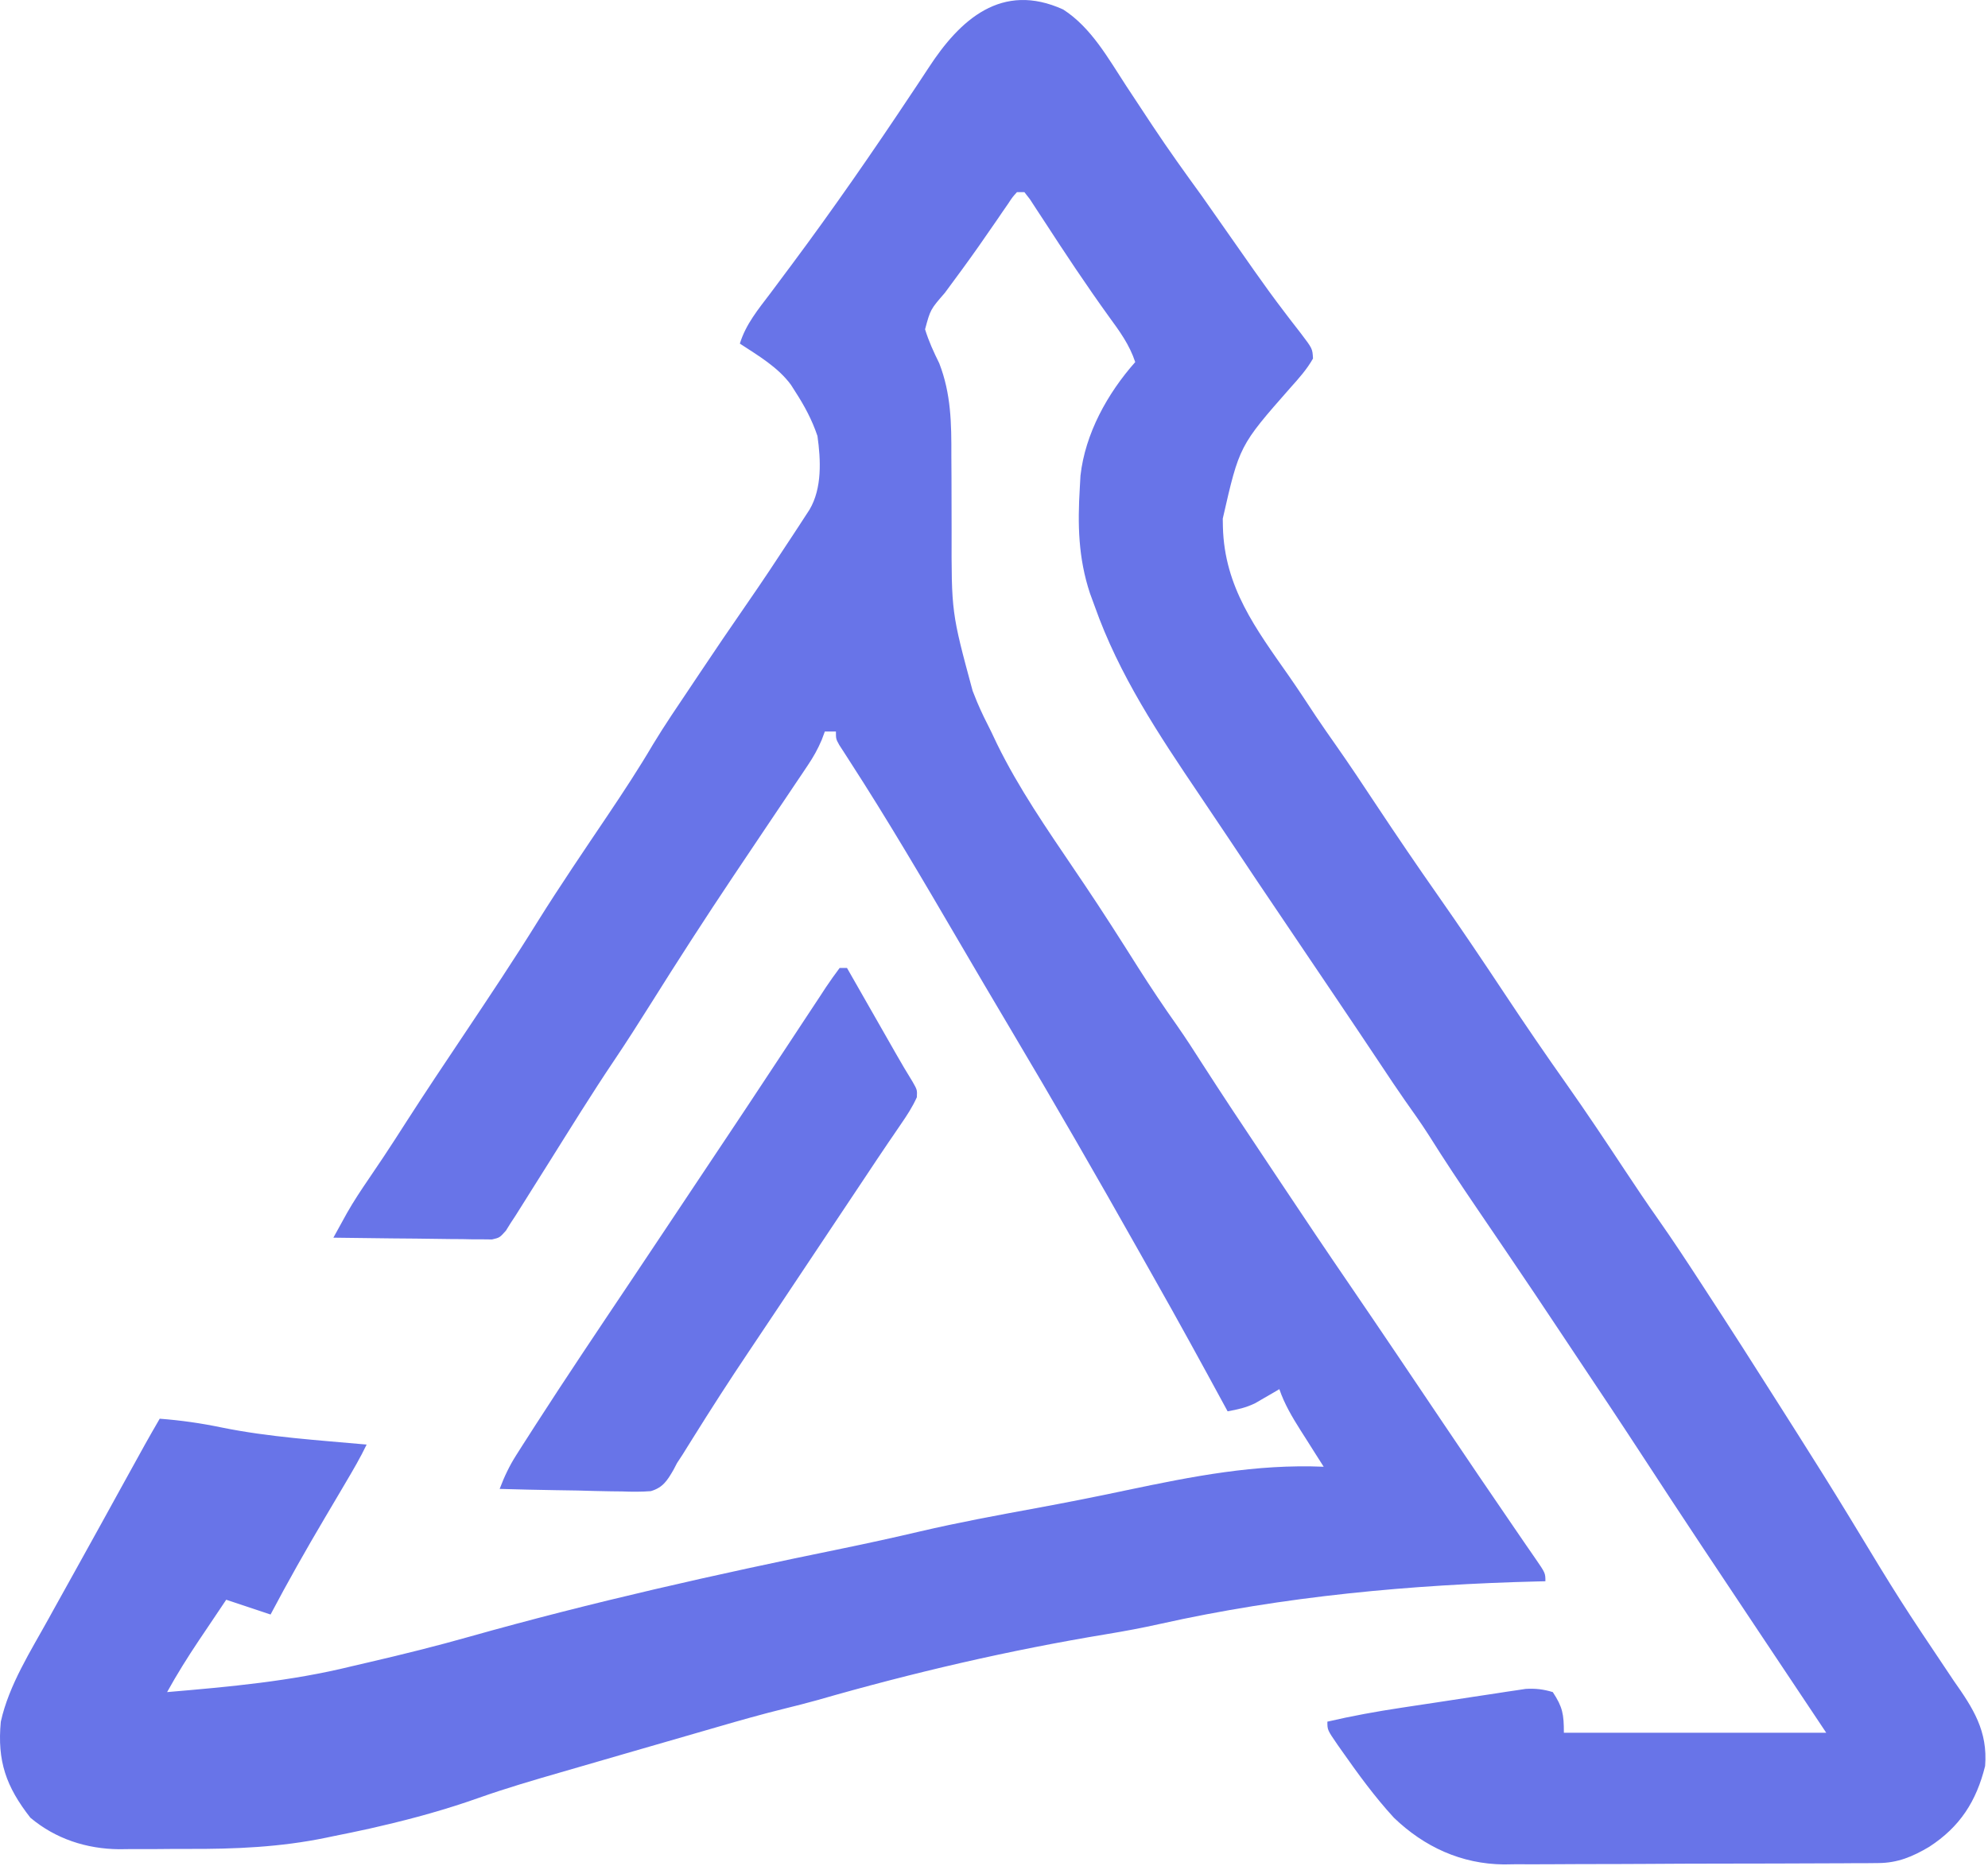 <svg width="538" height="505" viewBox="0 0 538 505" fill="none" xmlns="http://www.w3.org/2000/svg">
<path d="M287.721 2.567C295.347 7.47 299.931 15.843 304.796 23.273C306.782 26.305 308.785 29.326 310.788 32.348C311.371 33.229 311.371 33.229 311.966 34.127C316.224 40.541 320.693 46.78 325.221 53.004C326.351 54.605 327.476 56.209 328.596 57.817C331.714 62.281 334.838 66.739 337.971 71.192C338.479 71.915 338.986 72.639 339.509 73.385C342.103 77.071 344.738 80.712 347.475 84.293C347.989 84.971 348.503 85.649 349.033 86.347C350.013 87.634 351.005 88.913 352.007 90.183C355.189 94.371 355.189 94.371 355.327 97.051C353.658 99.999 351.472 102.434 349.221 104.942C335.406 120.651 335.406 120.651 330.909 140.379C330.921 141.131 330.934 141.883 330.947 142.657C331.375 158.952 339.817 170.124 348.89 183.087C351.379 186.672 353.774 190.32 356.174 193.965C357.917 196.552 359.695 199.106 361.491 201.657C365.314 207.103 368.989 212.641 372.659 218.192C378.041 226.303 383.509 234.345 389.096 242.317C395.368 251.266 401.462 260.323 407.499 269.431C412.888 277.559 418.389 285.595 424.019 293.557C429.366 301.146 434.51 308.867 439.63 316.61C442.598 321.095 445.589 325.555 448.69 329.95C452.69 335.63 456.491 341.434 460.284 347.254C460.65 347.816 461.017 348.377 461.394 348.956C468.21 359.4 474.936 369.902 481.601 380.443C483.188 382.951 484.778 385.456 486.37 387.961C491.154 395.501 495.891 403.064 500.534 410.692C514.122 433.134 514.122 433.134 528.721 454.921C533.992 462.389 537.971 468.555 537.221 478.004C534.85 487.573 530.398 494.491 522.096 499.879C517.63 502.529 513.578 504.249 508.335 504.278C507.378 504.288 506.421 504.298 505.434 504.309C504.396 504.309 503.357 504.31 502.287 504.311C500.633 504.323 500.633 504.323 498.945 504.336C495.296 504.36 491.647 504.369 487.999 504.375C485.456 504.384 482.914 504.393 480.371 504.403C475.037 504.419 469.704 504.427 464.37 504.43C458.231 504.433 452.093 504.463 445.954 504.505C440.025 504.544 434.095 504.555 428.166 504.556C425.656 504.561 423.145 504.573 420.635 504.594C417.11 504.621 413.586 504.616 410.061 504.604C409.036 504.618 408.012 504.633 406.957 504.649C395.496 504.534 385.453 499.921 377.221 492.004C372.041 486.363 367.554 480.202 363.159 473.942C362.764 473.381 362.37 472.821 361.963 472.244C359.221 468.25 359.221 468.25 359.221 466.004C365.853 464.457 372.474 463.26 379.206 462.242C380.734 462.01 380.734 462.01 382.292 461.773C384.43 461.449 386.568 461.128 388.706 460.808C391.977 460.316 395.245 459.812 398.514 459.307C400.599 458.993 402.683 458.68 404.768 458.367C405.742 458.215 406.716 458.063 407.72 457.907C409.087 457.706 409.087 457.706 410.482 457.502C411.279 457.381 412.075 457.26 412.896 457.136C415.565 456.985 417.662 457.228 420.221 458.004C422.904 462.075 423.221 464.007 423.221 469.004C446.651 469.004 470.081 469.004 494.221 469.004C485.095 455.313 485.095 455.313 475.96 441.629C465.554 426.049 455.167 410.46 444.94 394.762C438.959 385.584 432.891 376.466 426.797 367.363C425.336 365.175 423.879 362.985 422.424 360.793C417.668 353.63 412.879 346.49 408.049 339.375C407.588 338.695 407.127 338.016 406.651 337.315C404.334 333.901 402.016 330.489 399.694 327.079C395.264 320.563 390.898 314.025 386.718 307.345C384.623 304.069 382.374 300.911 380.128 297.738C378.005 294.695 375.947 291.612 373.897 288.52C369.706 282.217 365.486 275.934 361.252 269.66C360.641 268.754 360.03 267.848 359.4 266.915C357.507 264.111 355.614 261.308 353.721 258.504C339.282 237.121 339.282 237.121 332.678 227.191C330.01 223.181 327.322 219.185 324.624 215.196C313.55 198.787 302.861 182.793 296.221 164.004C295.807 162.876 295.394 161.748 294.967 160.586C291.798 150.99 291.615 141.979 292.221 132.004C292.281 130.932 292.34 129.859 292.401 128.754C293.669 117.373 299.707 106.476 307.221 98.004C305.645 93.265 303.008 89.678 300.096 85.692C293.965 77.188 288.183 68.472 282.479 59.677C281.824 58.68 281.169 57.683 280.495 56.657C279.911 55.759 279.328 54.862 278.727 53.938C278.23 53.3 277.733 52.662 277.221 52.004C276.561 52.004 275.901 52.004 275.221 52.004C273.984 53.37 273.984 53.37 272.788 55.196C272.309 55.886 271.83 56.577 271.336 57.289C270.824 58.041 270.311 58.792 269.784 59.567C268.706 61.124 267.626 62.679 266.545 64.235C265.995 65.028 265.446 65.821 264.879 66.638C261.892 70.901 258.794 75.082 255.7 79.268C251.791 83.768 251.791 83.768 250.346 89.129C251.333 92.371 252.686 95.298 254.186 98.332C257.399 106.624 257.489 114.634 257.46 123.41C257.471 125.366 257.482 127.321 257.496 129.276C257.526 134.044 257.537 138.813 257.527 143.581C257.477 165.767 257.477 165.767 263.221 187.004C263.619 188 264.018 188.997 264.428 190.023C265.576 192.753 266.878 195.365 268.221 198.004C268.754 199.124 269.286 200.245 269.835 201.399C275.711 213.396 283.269 224.306 290.731 235.349C291.166 235.993 291.601 236.637 292.049 237.301C292.702 238.267 292.702 238.267 293.369 239.253C298.364 246.666 303.159 254.203 307.932 261.76C311.358 267.165 314.898 272.453 318.594 277.677C320.96 281.06 323.188 284.525 325.409 288.004C330.722 296.269 336.157 304.449 341.624 312.614C343.275 315.085 344.921 317.56 346.565 320.035C352.835 329.472 359.158 338.869 365.556 348.219C373.941 360.492 382.228 372.831 390.528 385.161C396.975 394.734 403.447 404.29 409.979 413.806C410.956 415.229 411.931 416.654 412.904 418.079C413.754 419.322 414.61 420.561 415.473 421.796C418.221 425.784 418.221 425.784 418.221 428.004C417.246 428.026 417.246 428.026 416.251 428.048C381.95 428.892 347.415 432.065 313.874 439.564C309.138 440.622 304.4 441.508 299.612 442.298C273.131 446.667 247.061 452.73 221.279 460.151C218.293 460.984 215.298 461.747 212.288 462.485C206.215 463.979 200.213 465.681 194.209 467.427C192.081 468.045 189.953 468.659 187.824 469.273C183.837 470.424 179.85 471.577 175.864 472.731C173.422 473.438 170.981 474.144 168.54 474.85C164.546 476.005 160.554 477.164 156.563 478.324C155.004 478.777 153.446 479.228 151.887 479.679C144.397 481.845 136.933 484.022 129.582 486.628C120.852 489.718 112.055 492.169 103.034 494.254C101.523 494.605 101.523 494.605 99.981 494.963C96.736 495.688 93.483 496.354 90.221 497.004C89.587 497.137 88.954 497.27 88.3 497.408C75.832 499.988 63.618 500.502 50.905 500.45C47.697 500.442 44.491 500.471 41.284 500.502C39.211 500.504 37.138 500.503 35.065 500.5C34.123 500.512 33.181 500.523 32.211 500.534C23.404 500.443 15.034 497.733 8.221 492.004C1.659 483.612 -0.795 476.681 0.221 466.004C2.426 456.044 8.337 446.861 13.221 438.004C13.595 437.326 13.969 436.647 14.354 435.948C16.313 432.397 18.286 428.854 20.264 425.313C22.613 421.104 24.945 416.886 27.272 412.664C27.627 412.02 27.983 411.375 28.349 410.711C29.784 408.107 31.219 405.502 32.653 402.897C39.694 390.11 39.694 390.11 43.221 384.004C48.907 384.437 54.385 385.214 59.971 386.379C72.862 389.003 86.138 389.812 99.221 391.004C97.522 394.548 95.553 397.9 93.553 401.282C92.817 402.531 92.081 403.78 91.344 405.03C90.198 406.971 89.051 408.913 87.903 410.853C82.807 419.47 77.894 428.15 73.221 437.004C69.221 435.671 65.221 434.338 61.221 433.004C59.301 435.856 57.386 438.711 55.471 441.567C54.932 442.367 54.394 443.166 53.838 443.991C50.772 448.571 47.889 453.18 45.221 458.004C62.121 456.564 78.715 455.074 95.221 451.004C96.837 450.626 98.453 450.25 100.069 449.875C109.101 447.774 118.073 445.547 126.996 443.02C160.222 433.646 193.928 426.093 227.742 419.184C234.864 417.722 241.955 416.165 249.034 414.504C259.381 412.089 269.809 410.161 280.255 408.239C288.456 406.728 296.628 405.118 304.784 403.379C322.739 399.605 339.798 396.23 358.221 397.004C357.173 395.359 357.173 395.359 356.104 393.68C355.185 392.226 354.265 390.771 353.346 389.317C352.886 388.595 352.426 387.874 351.952 387.131C349.671 383.512 347.619 380.076 346.221 376.004C345.63 376.354 345.038 376.703 344.428 377.063C343.638 377.518 342.848 377.973 342.034 378.442C341.256 378.894 340.479 379.347 339.678 379.813C337.164 381.032 334.956 381.508 332.221 382.004C331.905 381.422 331.588 380.839 331.262 380.239C325.073 368.846 318.853 357.475 312.461 346.195C311.071 343.739 309.687 341.28 308.303 338.821C296.876 318.528 285.253 298.355 273.352 278.337C268.725 270.553 264.134 262.748 259.562 254.932C249.914 238.438 240.264 221.959 229.876 205.916C229.397 205.169 228.918 204.422 228.424 203.653C227.998 202.994 227.572 202.336 227.132 201.658C226.221 200.004 226.221 200.004 226.221 198.004C225.231 198.004 224.241 198.004 223.221 198.004C222.945 198.744 222.669 199.483 222.385 200.245C221.311 202.791 220.136 204.871 218.598 207.158C218.074 207.943 217.549 208.729 217.008 209.538C216.44 210.378 215.872 211.217 215.288 212.082C214.399 213.41 214.399 213.41 213.492 214.764C211.594 217.597 209.689 220.426 207.784 223.254C205.304 226.946 202.826 230.639 200.35 234.332C199.439 235.69 199.439 235.69 198.51 237.075C190.835 248.538 183.356 260.125 176.034 271.817C172.824 276.922 169.591 282.002 166.221 287.004C160.114 296.077 154.375 305.391 148.559 314.652C146.927 317.249 145.293 319.845 143.659 322.442C143.158 323.24 142.658 324.039 142.142 324.862C141.672 325.609 141.202 326.356 140.717 327.125C140.307 327.779 139.896 328.434 139.473 329.107C139.06 329.733 138.647 330.359 138.221 331.004C137.793 331.694 137.364 332.384 136.922 333.094C135.221 335.004 135.221 335.004 133.152 335.485C132.359 335.476 131.567 335.467 130.75 335.458C129.849 335.458 128.948 335.458 128.02 335.457C127.052 335.437 126.083 335.416 125.085 335.395C124.09 335.389 123.095 335.384 122.071 335.378C118.891 335.355 115.713 335.305 112.534 335.254C110.379 335.234 108.225 335.216 106.071 335.2C100.787 335.155 95.504 335.088 90.221 335.004C91.005 333.578 91.791 332.152 92.578 330.727C93.016 329.933 93.453 329.139 93.904 328.321C95.732 325.106 97.76 322.056 99.846 319.004C100.741 317.679 101.634 316.354 102.526 315.028C102.978 314.356 103.43 313.684 103.896 312.992C105.96 309.896 107.963 306.762 109.971 303.629C115.111 295.629 120.401 287.73 125.688 279.827C132.42 269.766 139.13 259.71 145.512 249.423C151.602 239.681 158.072 230.181 164.483 220.649C168.717 214.343 172.868 208.038 176.718 201.488C179.936 196.171 183.448 191.04 186.909 185.879C187.716 184.671 188.524 183.462 189.331 182.254C193.52 175.993 197.741 169.757 202.034 163.567C206.235 157.505 210.312 151.366 214.346 145.192C215.201 143.891 215.201 143.891 216.072 142.563C216.598 141.753 217.124 140.944 217.667 140.11C218.136 139.389 218.605 138.669 219.089 137.927C222.496 132.141 222.143 124.511 221.221 118.004C219.741 113.624 217.729 109.878 215.221 106.004C214.838 105.401 214.456 104.798 214.061 104.176C210.521 99.355 205.151 96.24 200.221 93.004C201.862 87.7 205.233 83.684 208.534 79.317C209.81 77.605 211.086 75.893 212.362 74.18C213.008 73.314 213.655 72.449 214.321 71.557C225.484 56.559 236.124 41.201 246.471 25.629C247.084 24.713 247.696 23.796 248.327 22.852C249.328 21.346 250.328 19.84 251.314 18.324C259.756 5.35 271.057 -5.005 287.721 2.567Z" fill="#6874E8"/>
<path d="M227.221 262.004C227.881 262.004 228.541 262.004 229.221 262.004C229.925 263.237 229.925 263.237 230.642 264.495C232.392 267.561 234.142 270.627 235.892 273.692C236.648 275.016 237.404 276.34 238.159 277.664C239.248 279.573 240.338 281.482 241.428 283.391C241.763 283.978 242.097 284.564 242.442 285.169C243.91 287.738 245.396 290.284 246.964 292.794C248.221 295.004 248.221 295.004 248.124 296.985C246.934 299.646 245.436 301.913 243.784 304.317C243.061 305.379 242.337 306.441 241.592 307.535C241.205 308.1 240.819 308.665 240.42 309.246C238.37 312.253 236.361 315.286 234.346 318.317C233.49 319.602 232.633 320.887 231.776 322.172C231.35 322.811 230.924 323.449 230.486 324.107C227.479 328.618 227.479 328.618 224.471 333.129C223.868 334.034 223.868 334.034 223.253 334.957C215.831 346.09 215.831 346.09 214.04 348.776C212.826 350.597 211.612 352.419 210.398 354.241C207.781 358.169 205.162 362.096 202.526 366.012C197.345 373.719 192.328 381.515 187.418 389.397C186.944 390.154 186.471 390.912 185.983 391.692C185.57 392.356 185.157 393.019 184.732 393.703C184.233 394.463 183.735 395.222 183.221 396.004C182.912 396.599 182.603 397.194 182.284 397.807C180.611 400.69 179.414 402.659 176.116 403.613C173.492 403.815 170.956 403.792 168.327 403.688C167.379 403.678 166.432 403.668 165.456 403.658C162.439 403.619 159.425 403.531 156.409 403.442C154.36 403.407 152.311 403.375 150.262 403.346C145.247 403.269 140.235 403.148 135.221 403.004C136.455 399.729 137.828 396.815 139.706 393.864C140.217 393.057 140.729 392.25 141.257 391.419C141.823 390.54 142.388 389.66 142.971 388.754C143.572 387.815 144.172 386.877 144.791 385.909C153.276 372.718 162.035 359.706 170.763 346.675C173.84 342.081 176.906 337.481 179.971 332.879C180.877 331.52 181.784 330.16 182.69 328.801C183.109 328.173 183.528 327.544 183.959 326.897C184.376 326.272 184.792 325.648 185.221 325.004C185.658 324.349 186.095 323.693 186.545 323.018C188.588 319.953 190.631 316.889 192.674 313.825C193.067 313.235 193.46 312.645 193.865 312.037C194.863 310.541 195.863 309.045 196.862 307.549C200.463 302.158 204.047 296.756 207.612 291.341C209.727 288.131 211.847 284.924 213.969 281.718C215.067 280.056 216.163 278.391 217.256 276.726C218.85 274.299 220.453 271.878 222.057 269.457C222.547 268.708 223.036 267.958 223.541 267.185C224.715 265.422 225.962 263.707 227.221 262.004Z" fill="#6874E8"/>
</svg>
